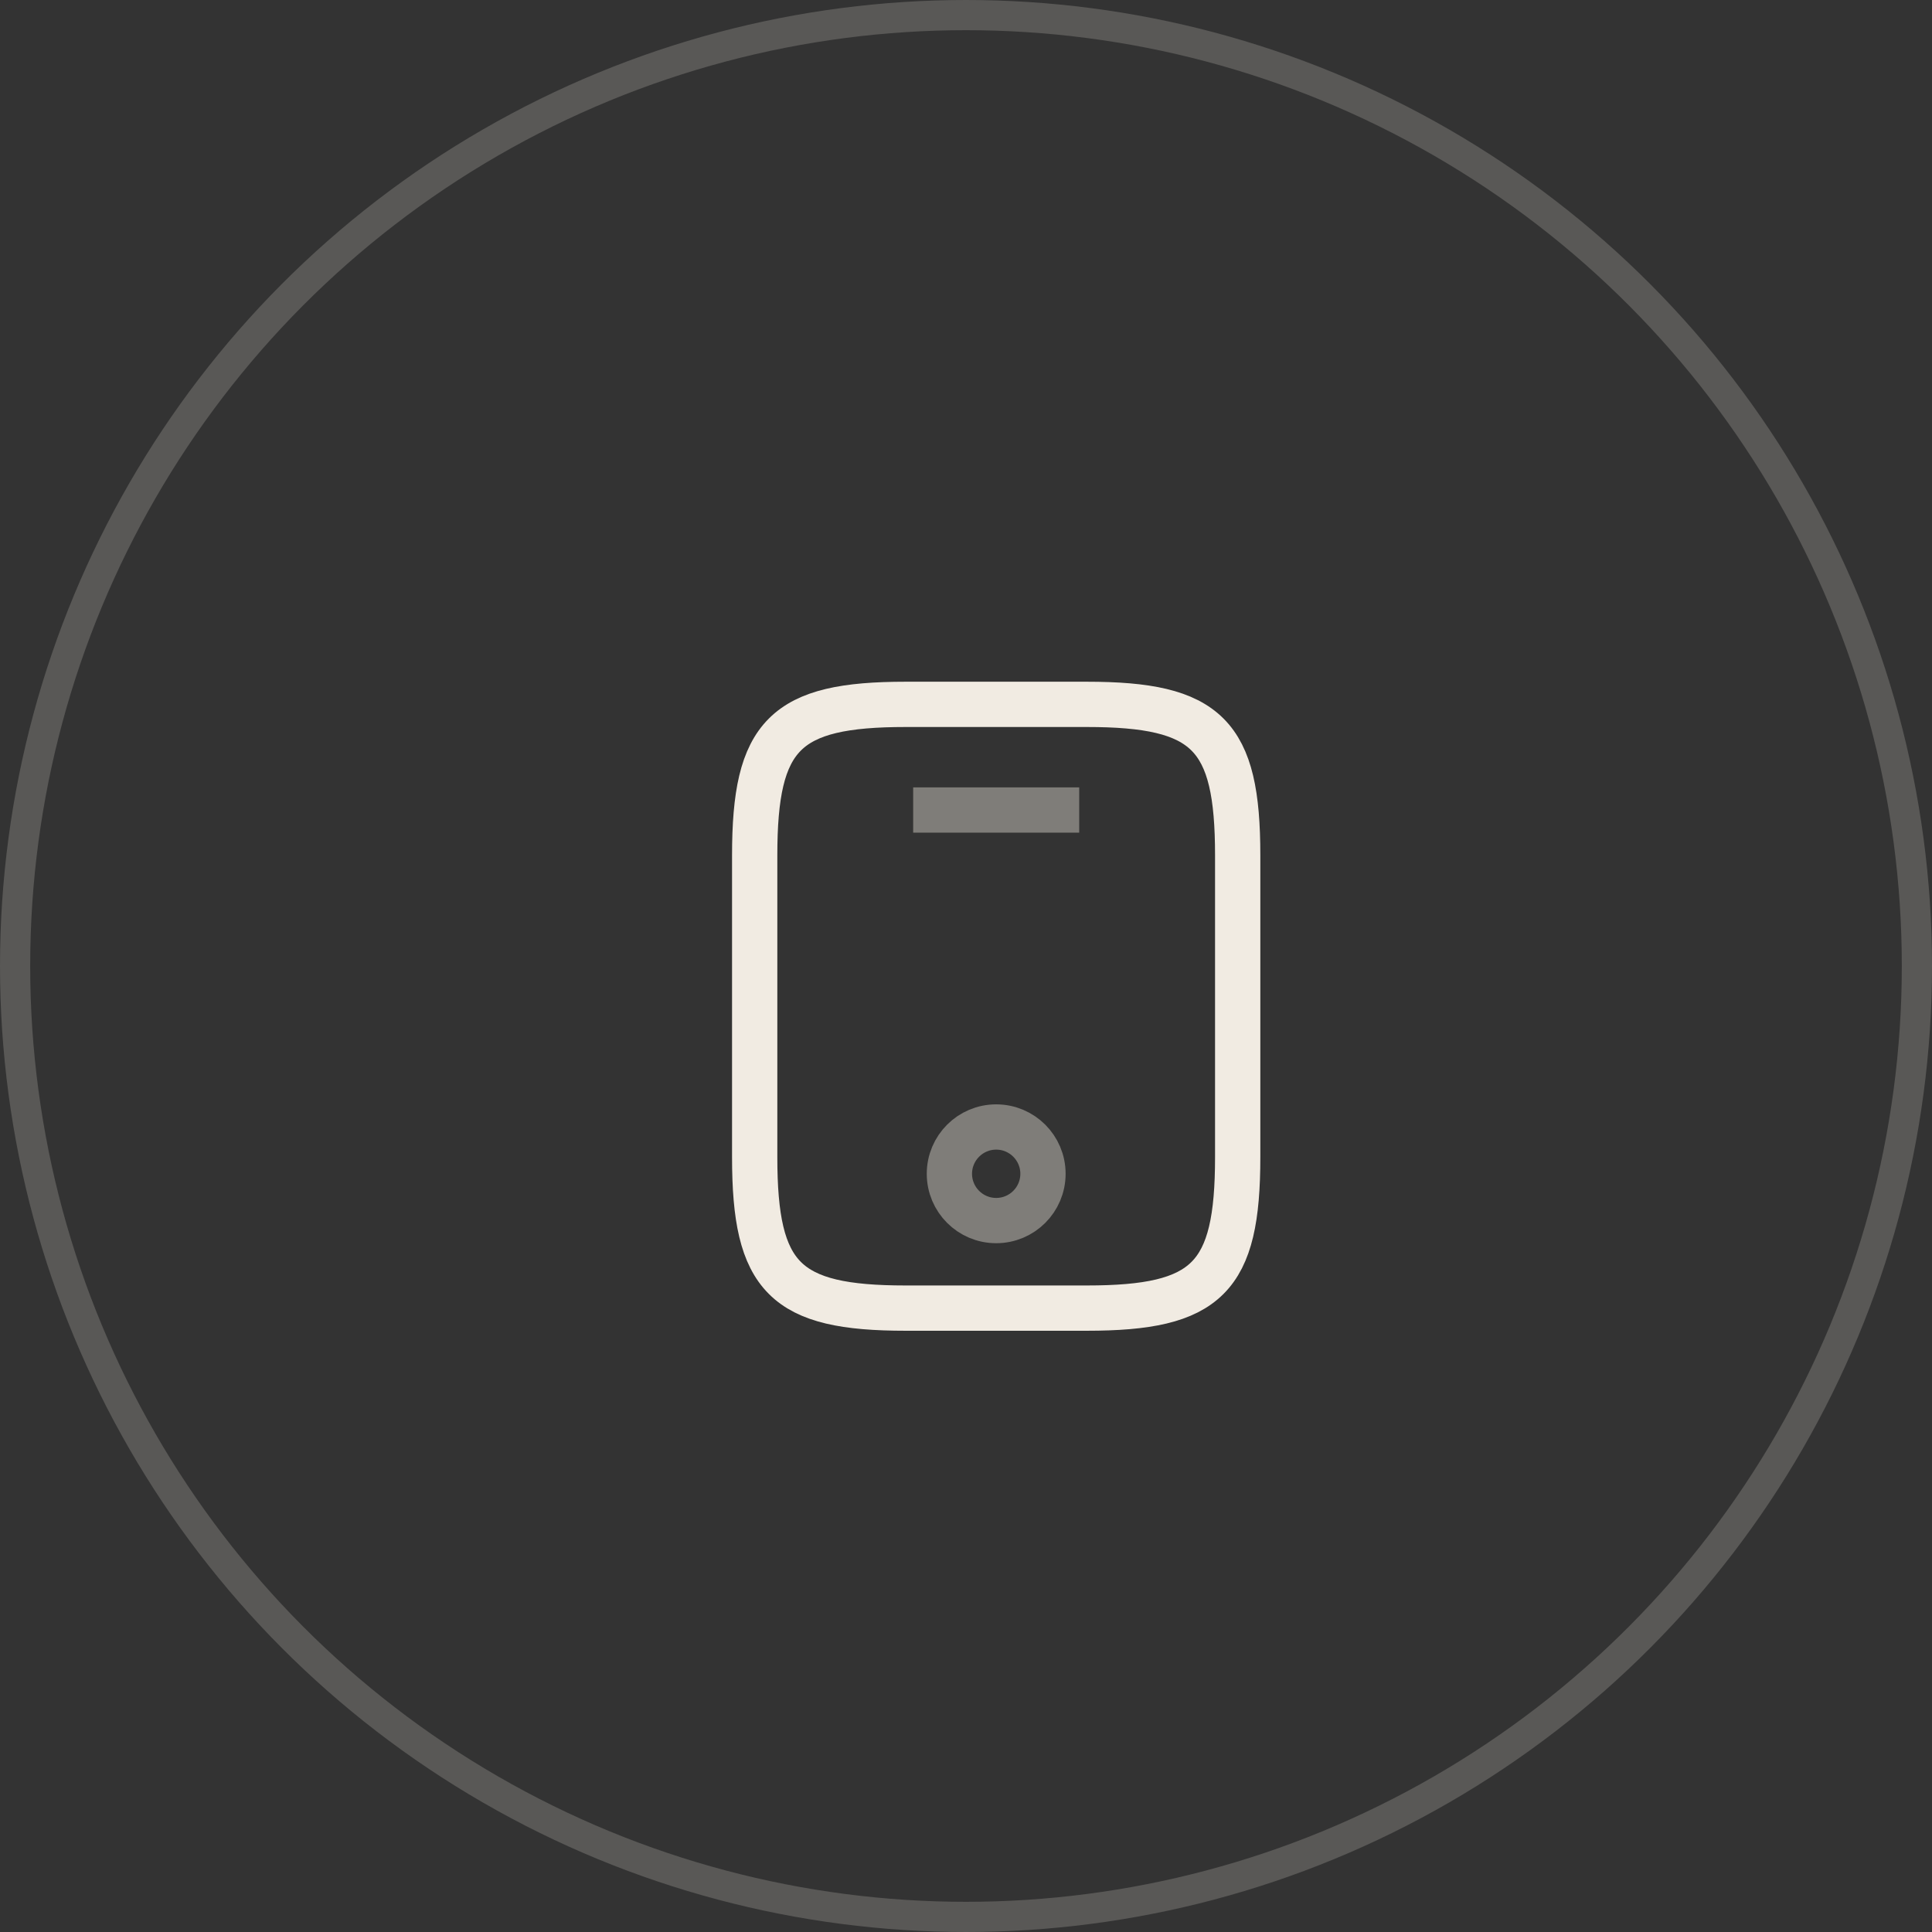 <?xml version="1.0" encoding="UTF-8"?> <svg xmlns="http://www.w3.org/2000/svg" width="64" height="64" viewBox="0 0 64 64" fill="none"><rect x="0" y="0" width="64" height="64" fill="#333333" stroke="none"/><circle opacity="0.2" cx="32" cy="32" r="31.5" stroke="#F1EBE2"></circle><path d="M41 28.333V38.333C41 42.333 40 43.333 36 43.333H30C26 43.333 25 42.333 25 38.333V28.333C25 24.333 26 23.333 30 23.333H36C40 23.333 41 24.333 41 28.333Z" stroke="#F1EBE2" stroke-width="1.5" stroke-linecap="round" stroke-linejoin="bevel"></path><path opacity="0.4" d="M35 26.833H31" stroke="#F1EBE2" stroke-width="1.5" stroke-linecap="square" stroke-linejoin="bevel"></path><path opacity="0.4" d="M33 40.433C33.856 40.433 34.55 39.739 34.55 38.883C34.55 38.027 33.856 37.333 33 37.333C32.144 37.333 31.45 38.027 31.45 38.883C31.45 39.739 32.144 40.433 33 40.433Z" stroke="#F1EBE2" stroke-width="1.5" stroke-linecap="round" stroke-linejoin="bevel"></path></svg> 
